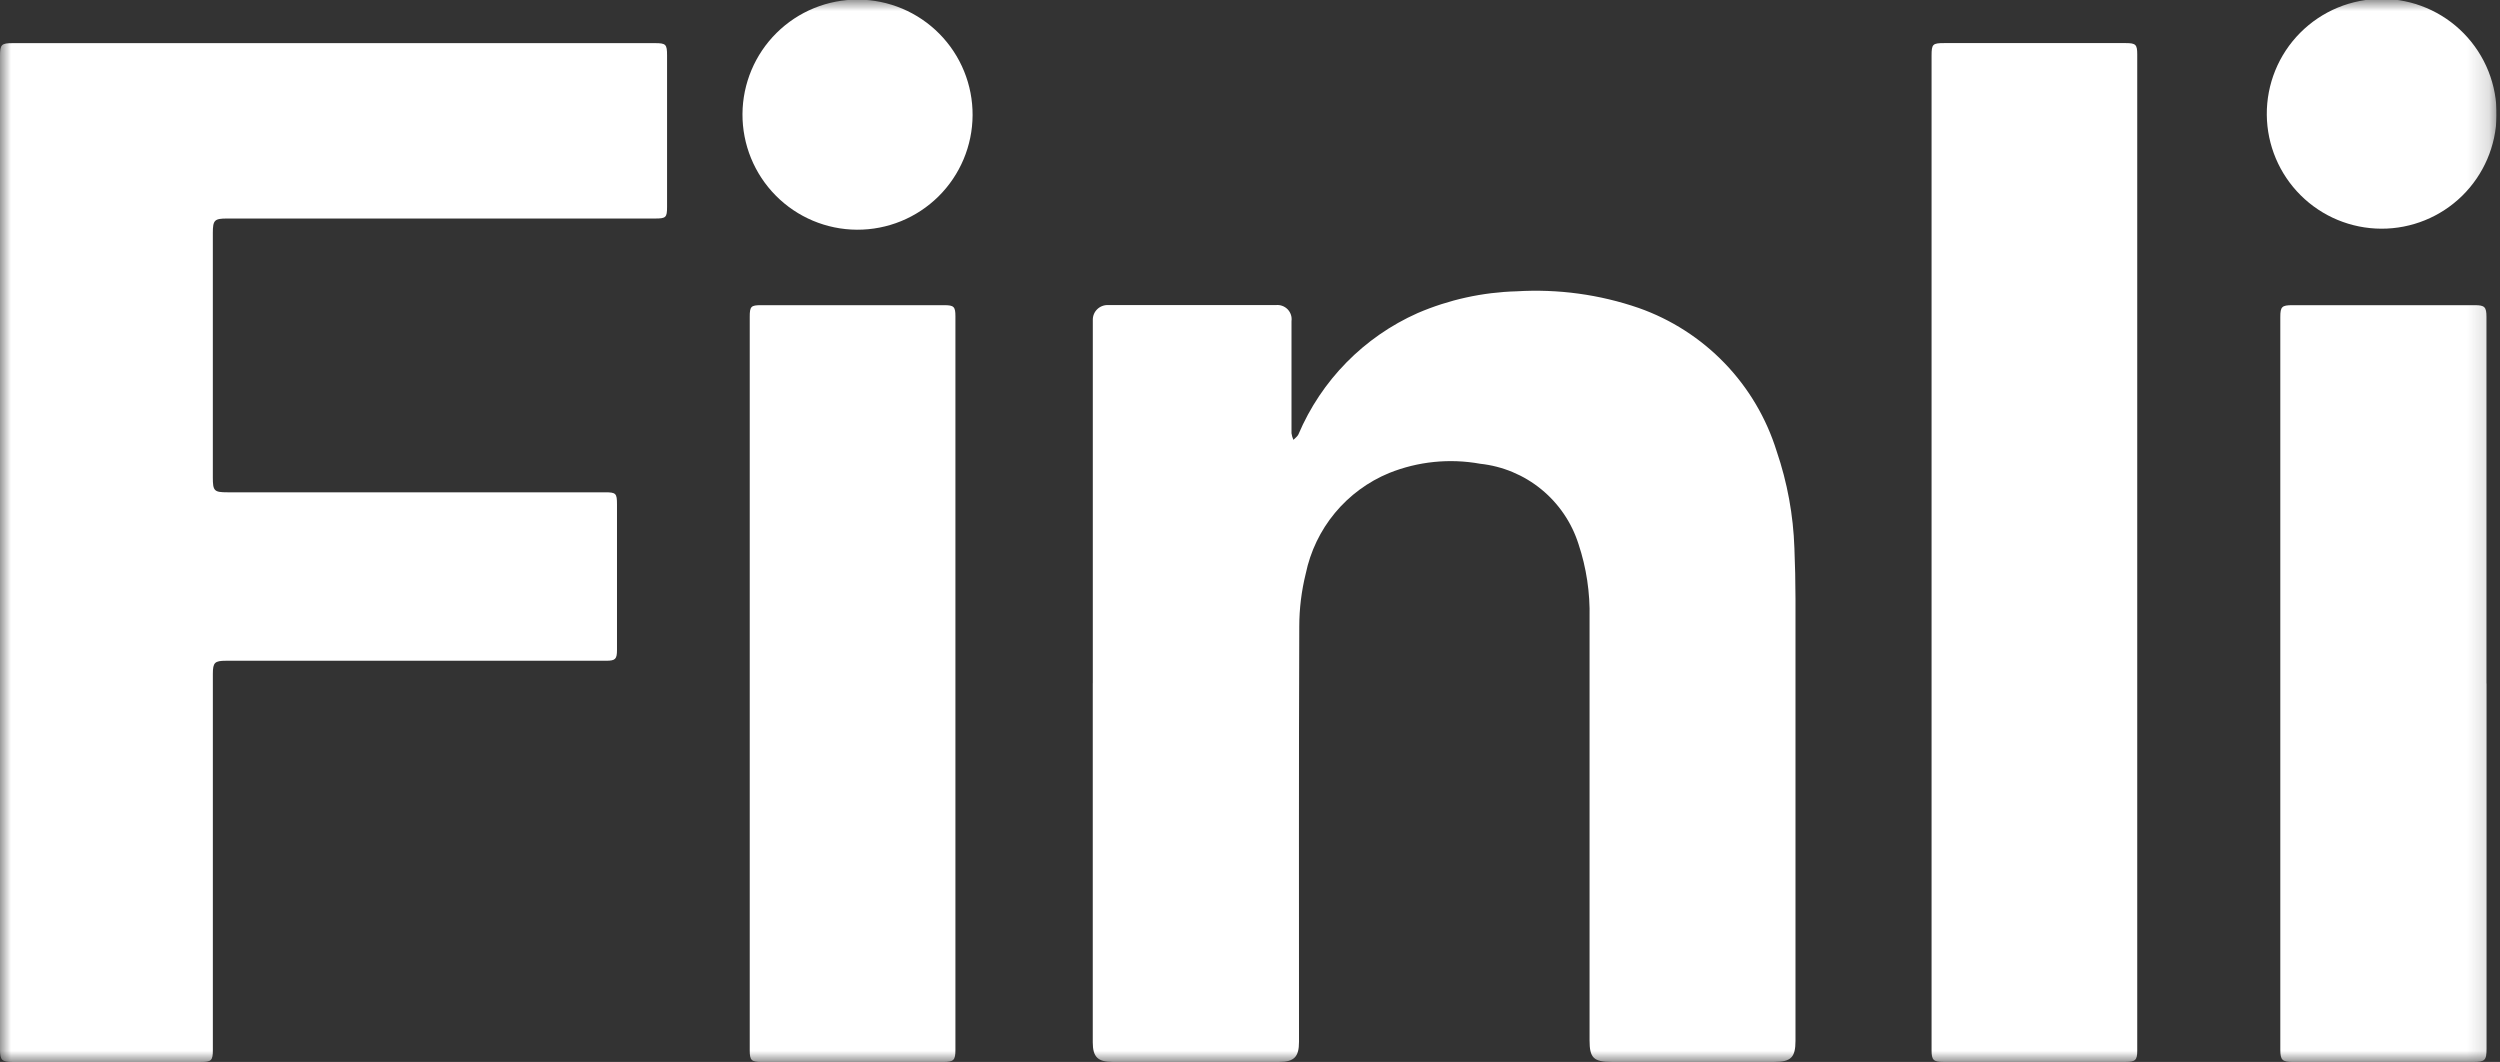 <svg width="113" height="48" viewBox="0 0 113 48" fill="none" xmlns="http://www.w3.org/2000/svg">
<rect x="0" y="0" width="113" height="48" fill="#333333" stroke="none"/>
<g clip-path="url(#clip0_54_192)">
<mask id="mask0_54_192" style="mask-type:luminance" maskUnits="userSpaceOnUse" x="0" y="0" width="113" height="48">
<path d="M0 0H112.846V48H0V0Z" fill="white"/>
</mask>
<g mask="url(#mask0_54_192)">
<path d="M0 24.947V2.534C0 2.01 0.06 1.95 0.582 1.95H29.603C30.099 1.95 30.151 2.002 30.151 2.503V9.36C30.151 9.825 30.098 9.877 29.625 9.877H10.269C9.692 9.877 9.62 9.948 9.62 10.531V21.581C9.62 22.192 9.679 22.252 10.28 22.252H27.341C27.843 22.252 27.888 22.296 27.888 22.802V29.375C27.888 29.794 27.814 29.866 27.393 29.866H10.215C9.706 29.866 9.621 29.948 9.621 30.453V47.453C9.621 47.939 9.558 48.001 9.062 48.001H0.558C0.087 48.001 0 47.917 0 47.443V24.947Z" fill="white"/>
<path d="M49.395 30.883V14.733C49.395 14.639 49.391 14.545 49.395 14.45C49.395 14.36 49.413 14.271 49.449 14.187C49.485 14.104 49.538 14.03 49.604 13.968C49.67 13.906 49.748 13.858 49.833 13.828C49.918 13.797 50.008 13.784 50.099 13.79H57.666C57.763 13.779 57.862 13.79 57.954 13.823C58.046 13.855 58.129 13.909 58.198 13.978C58.266 14.048 58.318 14.132 58.349 14.225C58.38 14.317 58.389 14.416 58.376 14.513V19.584C58.391 19.686 58.419 19.786 58.461 19.881C58.538 19.801 58.643 19.733 58.687 19.638C59.724 17.192 61.65 15.231 64.076 14.152C65.493 13.543 67.012 13.209 68.554 13.167C70.425 13.054 72.3 13.31 74.072 13.921C75.543 14.44 76.873 15.295 77.956 16.419C79.038 17.543 79.842 18.904 80.305 20.395C80.787 21.807 81.057 23.283 81.107 24.775C81.137 25.538 81.156 26.303 81.156 27.067C81.16 33.725 81.16 40.383 81.156 47.041C81.156 47.795 80.951 47.998 80.197 47.998H72.838C72.032 47.998 71.848 47.816 71.848 47.024V27.928C71.875 26.794 71.706 25.664 71.347 24.588C71.038 23.618 70.454 22.759 69.665 22.115C68.876 21.471 67.917 21.071 66.905 20.962C65.521 20.712 64.095 20.856 62.79 21.38C61.838 21.772 60.996 22.392 60.338 23.186C59.681 23.979 59.228 24.922 59.019 25.931C58.827 26.708 58.729 27.506 58.727 28.308C58.704 34.569 58.715 40.83 58.715 47.092C58.715 47.772 58.493 47.998 57.821 47.998H50.279C49.619 47.998 49.393 47.771 49.393 47.114V30.883" fill="white"/>
<path d="M87.307 24.979V2.513C87.307 1.997 87.355 1.948 87.872 1.948H96.091C96.534 1.948 96.603 2.016 96.603 2.453V47.496C96.603 47.916 96.517 47.998 96.081 47.998H87.834C87.391 47.998 87.307 47.914 87.307 47.471V24.979Z" fill="white"/>
<path d="M112.392 30.896V47.385C112.392 47.935 112.326 48 111.772 48H103.636C103.159 48 103.07 47.916 103.07 47.447V14.327C103.07 13.865 103.142 13.794 103.615 13.794H111.863C112.306 13.794 112.388 13.875 112.388 14.322V30.896" fill="white"/>
<path d="M43.185 30.903V47.447C43.185 47.926 43.11 48 42.627 48H34.436C33.958 48 33.888 47.932 33.888 47.467V14.322C33.888 13.851 33.943 13.794 34.402 13.794H42.678C43.117 13.794 43.185 13.862 43.185 14.301V30.902" fill="white"/>
<path d="M43.961 5.21C43.954 6.589 43.399 7.909 42.419 8.879C41.438 9.849 40.113 10.39 38.733 10.383C37.354 10.376 36.034 9.821 35.064 8.84C34.094 7.86 33.553 6.534 33.56 5.155C33.568 3.776 34.122 2.456 35.103 1.486C35.588 1.005 36.164 0.625 36.796 0.367C37.428 0.109 38.105 -0.022 38.788 -0.018C39.471 -0.014 40.147 0.124 40.776 0.388C41.406 0.653 41.977 1.039 42.457 1.524C42.938 2.01 43.318 2.585 43.576 3.218C43.834 3.85 43.965 4.527 43.961 5.21Z" fill="white"/>
<path d="M102.459 5.192C102.453 4.504 102.583 3.822 102.842 3.185C103.101 2.548 103.485 1.969 103.97 1.481C104.454 0.994 105.031 0.607 105.667 0.344C106.302 0.081 106.984 -0.053 107.671 -0.05C108.359 -0.048 109.04 0.091 109.673 0.359C110.307 0.626 110.881 1.017 111.362 1.508C111.843 1.999 112.222 2.581 112.477 3.22C112.732 3.859 112.857 4.542 112.846 5.23C112.823 6.595 112.263 7.897 111.288 8.853C110.312 9.809 109 10.342 107.634 10.337C106.268 10.332 104.959 9.79 103.991 8.827C103.022 7.864 102.472 6.558 102.459 5.192Z" fill="white"/>
</g>
</g>
<defs>
<clipPath id="clip0_54_192">
<rect width="112.846" height="48" fill="white"/>
</clipPath>
</defs>
</svg>
